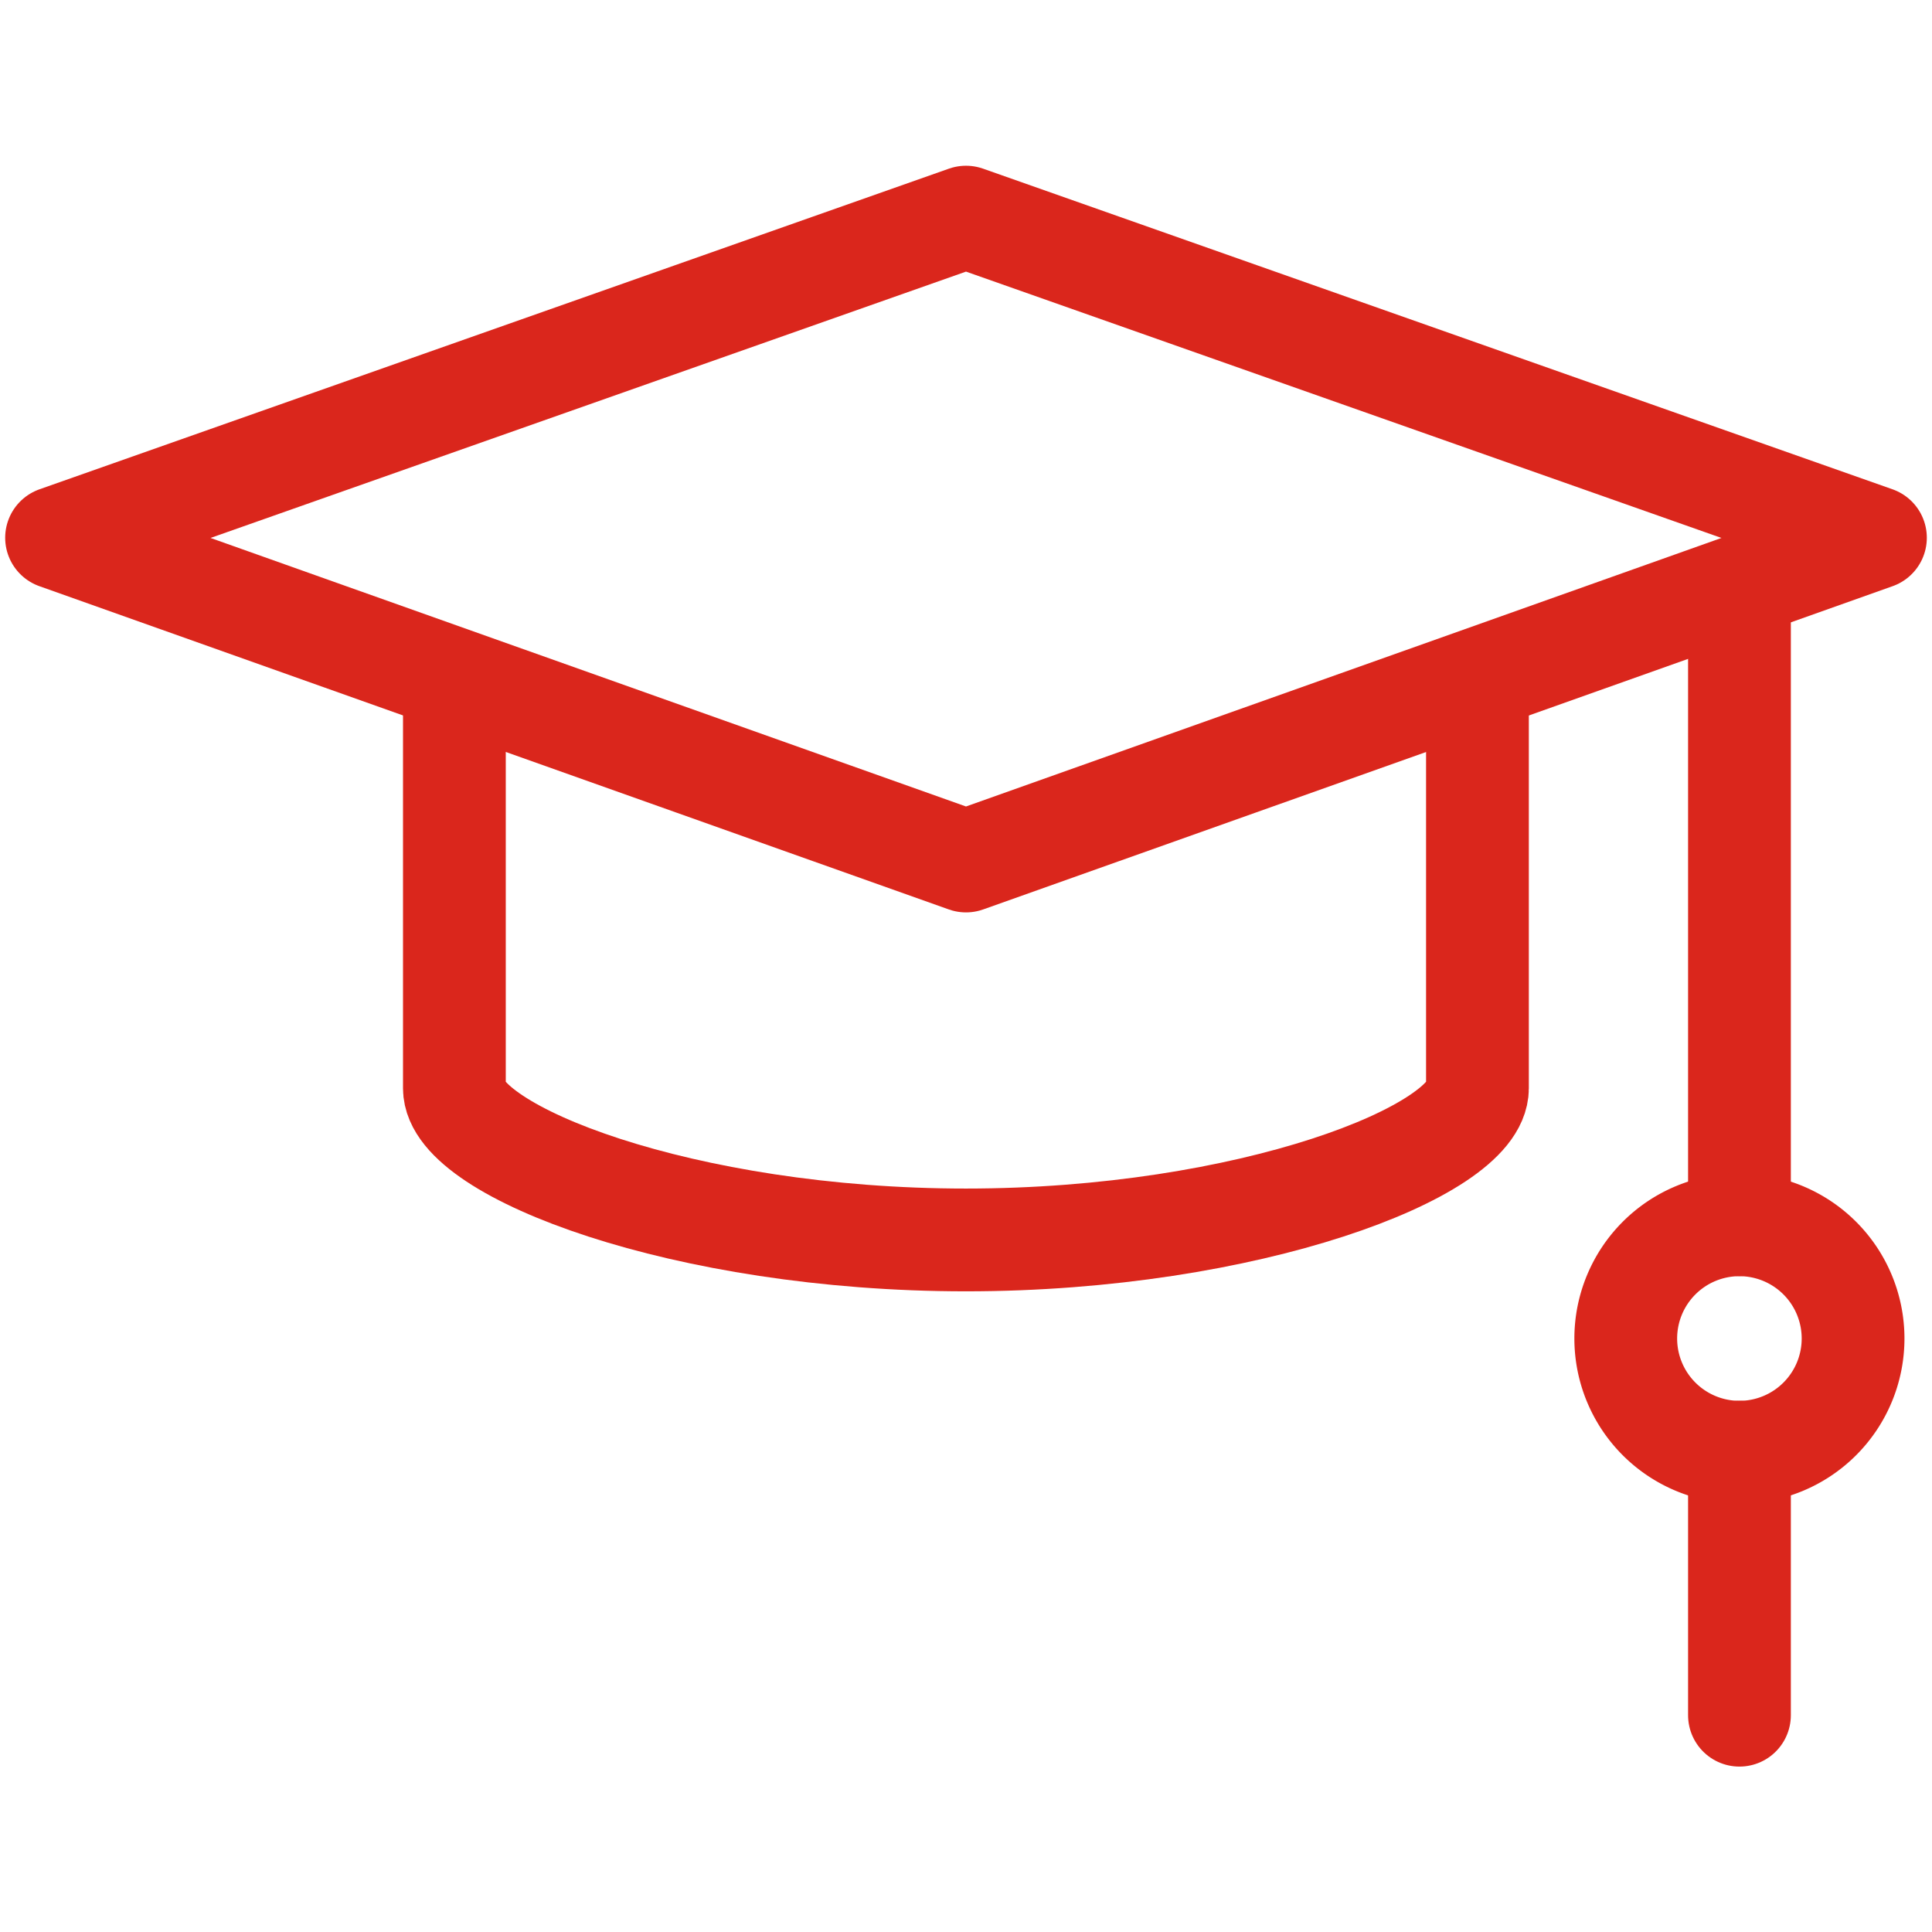 <svg xmlns="http://www.w3.org/2000/svg" xmlns:xlink="http://www.w3.org/1999/xlink" width="23.5" height="23.5" viewBox="0 0 23.5 23.5">
  <defs>
    <clipPath id="clip-path">
      <path id="path111" d="M0-682.665H23.5v23.5H0Z" transform="translate(0 682.665)" fill="none" stroke="#da261c" stroke-width="1.25"/>
    </clipPath>
  </defs>
  <g id="g105" transform="translate(0 682.665)">
    <g id="g107" transform="translate(0 -682.665)">
      <g id="g109" clip-path="url(#clip-path)">
        <g id="g115" transform="translate(5.528 8.318)">
          <path id="path117" d="M-349.037,0V4.92c0,.764-2.786,1.844-6.222,1.844s-6.222-1.08-6.222-1.844V0" transform="translate(361.48)" fill="none" stroke="#da261c" stroke-linecap="round" stroke-linejoin="round" stroke-width="1.25"/>
        </g>
        <g id="g119" transform="translate(0.688 2.638)">
          <path id="path121" d="M-310.271-219.775l-11.062-3.932,11.062-3.9,11.062,3.9Z" transform="translate(321.333 227.61)" fill="none" stroke="#da261c" stroke-linecap="round" stroke-linejoin="round" stroke-width="1.25"/>
        </g>
        <g id="g123" transform="translate(21.158 7.266)">
          <path id="path125" d="M0,0V7.631" fill="none" stroke="#da261c" stroke-linecap="round" stroke-linejoin="round" stroke-width="1.25"/>
        </g>
        <g id="g127" transform="translate(19.775 14.897)">
          <path id="path129" d="M-77.568-38.784A1.383,1.383,0,0,1-78.95-37.4a1.383,1.383,0,0,1-1.383-1.383,1.383,1.383,0,0,1,1.383-1.383A1.383,1.383,0,0,1-77.568-38.784Z" transform="translate(80.333 40.167)" fill="none" stroke="#da261c" stroke-linecap="round" stroke-linejoin="round" stroke-width="1.25"/>
        </g>
        <g id="g131" transform="translate(21.158 17.663)">
          <path id="path133" d="M0,0V3.2" fill="none" stroke="#da261c" stroke-linecap="round" stroke-linejoin="round" stroke-width="1.25"/>
        </g>
      </g>
    </g>
  </g>
</svg>
